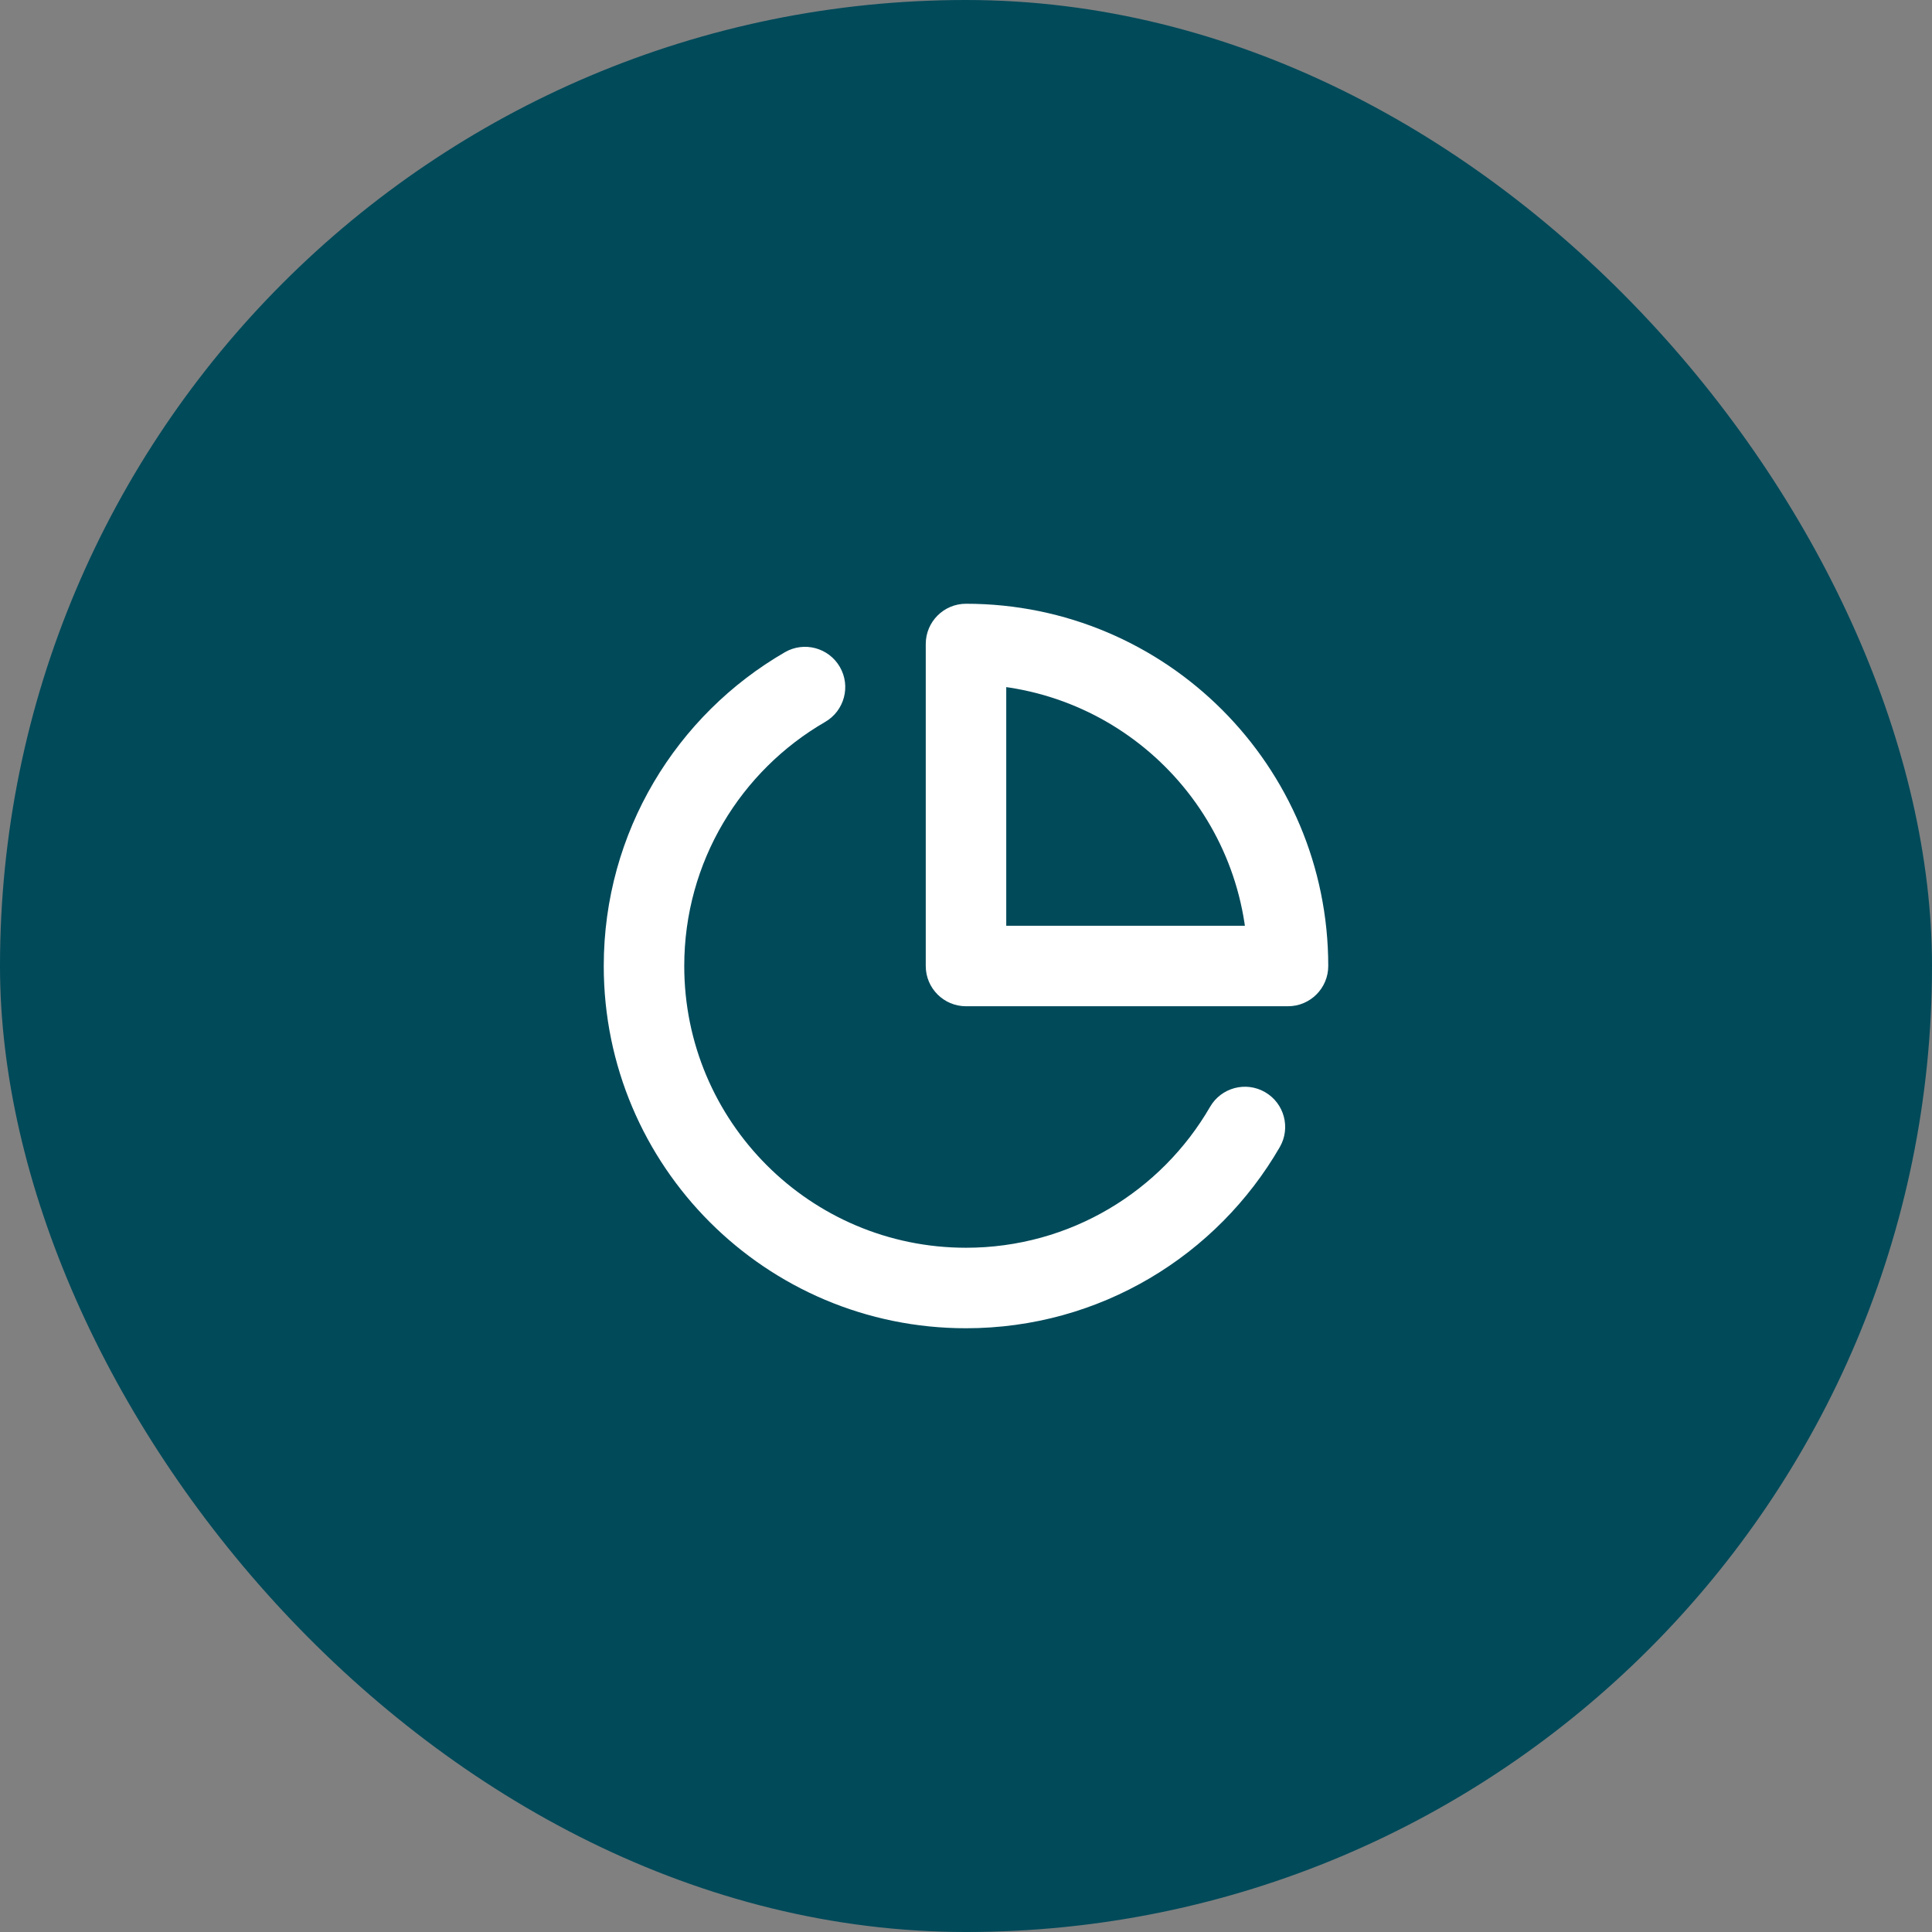<svg width="48" height="48" viewBox="0 0 48 48" fill="none" xmlns="http://www.w3.org/2000/svg">
<rect x="0" y="0" width="48" height="48" fill="#808080" stroke="none"/>
<rect width="48" height="48" rx="24" fill="#004A5A"/>
<path d="M20.501 17.936C20.979 17.659 21.142 17.048 20.866 16.57C20.589 16.091 19.977 15.928 19.499 16.205L20.501 17.936ZM31.795 28.501C32.072 28.023 31.909 27.411 31.43 27.134C30.952 26.858 30.341 27.021 30.064 27.499L31.795 28.501ZM24 16V15C23.448 15 23 15.448 23 16H24ZM32 24V25C32.552 25 33 24.552 33 24H32ZM24 24H23C23 24.552 23.448 25 24 25V24ZM24 31C20.134 31 17 27.866 17 24H15C15 28.971 19.029 33 24 33V31ZM17 24C17 21.41 18.406 19.148 20.501 17.936L19.499 16.205C16.812 17.759 15 20.668 15 24H17ZM30.064 27.499C28.852 29.594 26.59 31 24 31V33C27.332 33 30.241 31.188 31.795 28.501L30.064 27.499ZM24 17C27.866 17 31 20.134 31 24H33C33 19.029 28.971 15 24 15V17ZM23 16V24H25V16H23ZM24 25H32V23H24V25Z" fill="white"/>
</svg>

